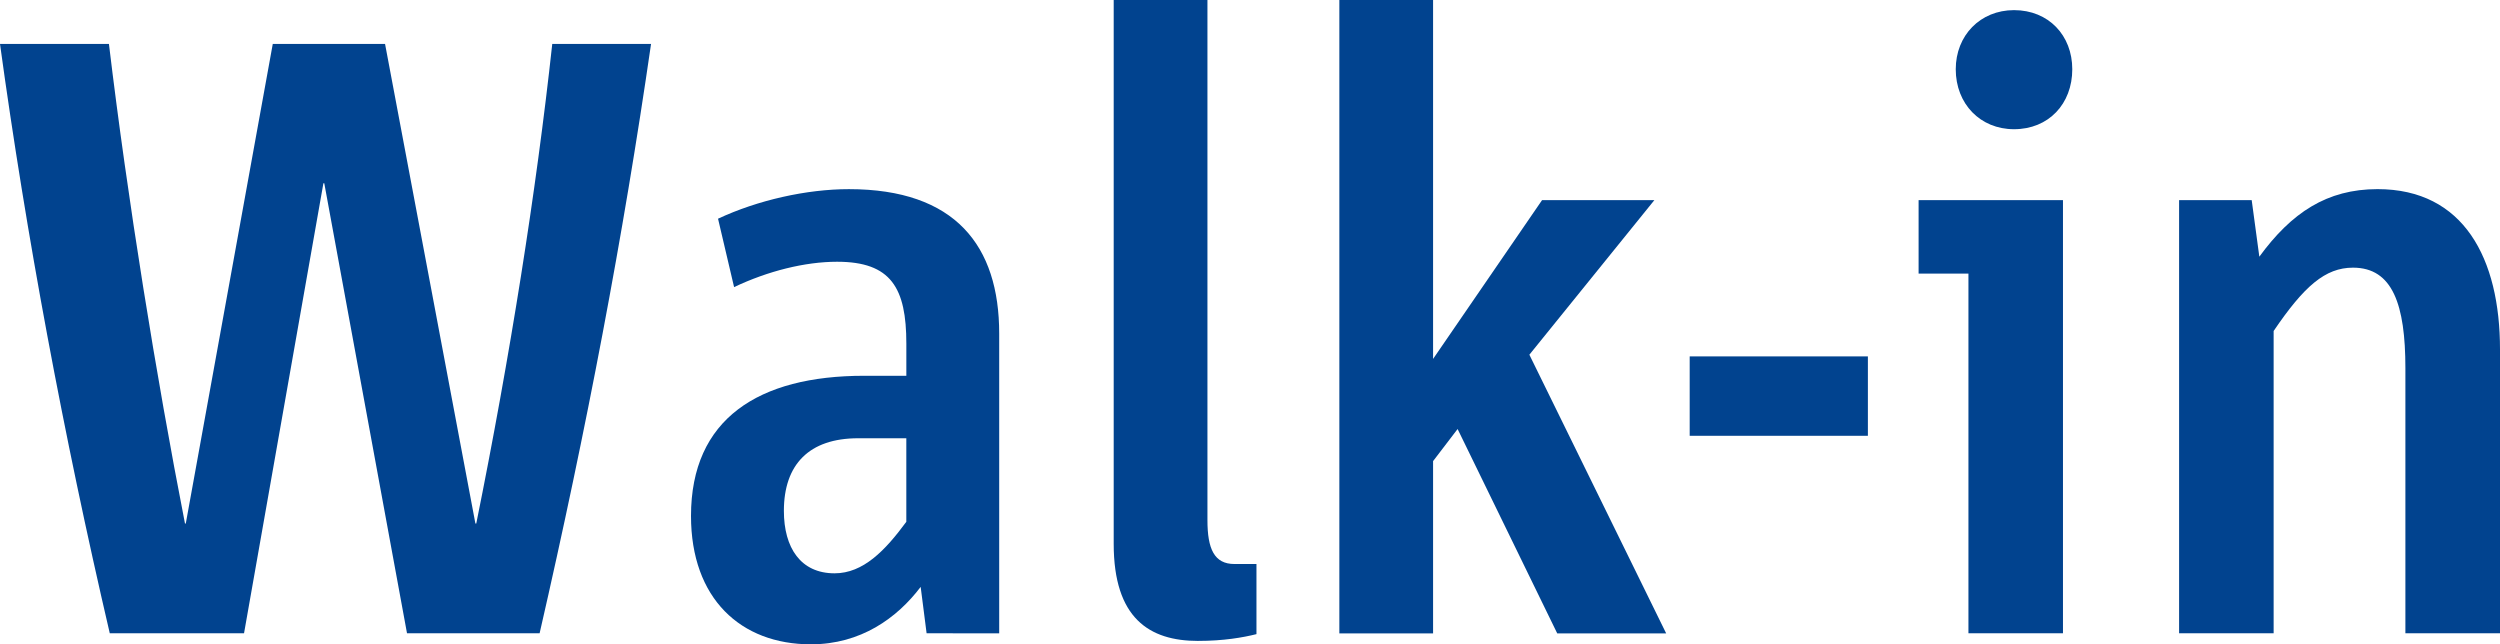 <?xml version="1.0" encoding="UTF-8" standalone="no"?>
<svg
   xmlns:dc="http://purl.org/dc/elements/1.1/"
   xmlns:cc="http://creativecommons.org/ns#"
   xmlns:rdf="http://www.w3.org/1999/02/22-rdf-syntax-ns#"
   xmlns:svg="http://www.w3.org/2000/svg"
   xmlns="http://www.w3.org/2000/svg"
   version="1.1"
   x="0px"
   y="0px"
   width="115.875"
   height="29.864"
   viewBox="-0.768 -3.777 115.875 29.864"
   overflow="visible"
   enable-background="new -0.768 -3.777 170 45"
   xml:space="preserve"
   id="svg2"
   style="overflow:visible"><defs
     id="defs4" /><path
     d="M 24.243,25.576 H 18.097 L 14.262,4.716 h -0.04 l -3.679,20.86 H 4.32 C 2.168,16.34 0.445,7.104 -0.768,-1.741 H 4.281 C 5.143,5.461 6.473,13.679 7.806,20.489 h 0.037 L 11.875,-1.741 h 5.204 l 4.188,22.23 h 0.04 c 1.565,-7.75 2.778,-15.382 3.522,-22.23 h 4.579 C 28.116,7.182 26.434,16.025 24.243,25.576 Z"
     id="path6"
     style="fill:#01438f;stroke-width:1.237" /><path
     d="m 41.24,16.536 h -2.231 c -2.27,0 -3.444,1.212 -3.444,3.365 0,1.72 0.783,2.895 2.349,2.895 1.33,0 2.346,-1.056 3.326,-2.388 v -3.872 z m 0.94,9.04 -0.275,-2.151 c -1.096,1.447 -2.779,2.662 -5.088,2.662 -3.248,0 -5.557,-2.116 -5.557,-5.95 0,-4.502 3.13,-6.497 8.023,-6.497 h 1.958 v -1.488 c 0,-2.584 -0.705,-3.797 -3.21,-3.797 -1.488,0 -3.21,0.432 -4.774,1.175 L 32.513,6.36 c 1.839,-0.861 4.109,-1.37 6.065,-1.37 4.932,0 6.967,2.622 6.967,6.694 v 13.893 z"
     id="path8"
     style="fill:#01438f;stroke-width:1.237" /><path
     d="m 54.766,25.93 c -2.27,0 -3.914,-1.057 -3.914,-4.502 V -3.777 h 4.345 v 24.109 c 0,1.33 0.313,2.033 1.253,2.033 h 1.019 v 3.25 c -0.627,0.157 -1.526,0.314 -2.702,0.314 z"
     id="path10"
     style="fill:#01438f;stroke-width:1.237" /><polygon
     points="57.78,7.5 61.988,7.5 57.305,13.291 62.431,23.733 58.349,23.733 58.349,23.733 54.616,16.075 53.697,17.278 53.697,23.733 50.185,23.733 50.185,0 53.697,0 53.697,13.449 "
     id="polygon12"
     style="fill:#01438f"
     transform="matrix(1.237,0,0,1.237,-0.768,-3.777)" /><polygon
     points="69.989,16.329 63.312,16.329 63.312,13.354 69.989,13.354 "
     id="polygon14"
     style="fill:#01438f"
     transform="matrix(1.237,0,0,1.237,-0.768,-3.777)" /><path
     d="m 92.582,2.212 c -1.566,0 -2.701,-1.175 -2.701,-2.779 0,-1.566 1.135,-2.74 2.701,-2.74 1.605,0 2.7,1.174 2.7,2.74 0,1.604 -1.096,2.779 -2.7,2.779 z M 90.469,25.576 V 8.904 H 88.159 V 5.499 h 6.692 V 25.576 Z"
     id="path16"
     style="fill:#01438f;stroke-width:1.237" /><path
     d="M 110.722,25.576 V 13.287 c 0,-2.936 -0.587,-4.658 -2.428,-4.658 -1.29,0 -2.27,0.861 -3.679,2.935 v 14.012 h -4.382 V 5.499 h 3.365 l 0.354,2.622 c 1.487,-2.036 3.129,-3.132 5.479,-3.132 3.994,0 5.676,3.21 5.676,7.436 v 13.151 z"
     id="path18"
     style="fill:#01438f;stroke-width:1.237" /></svg>
